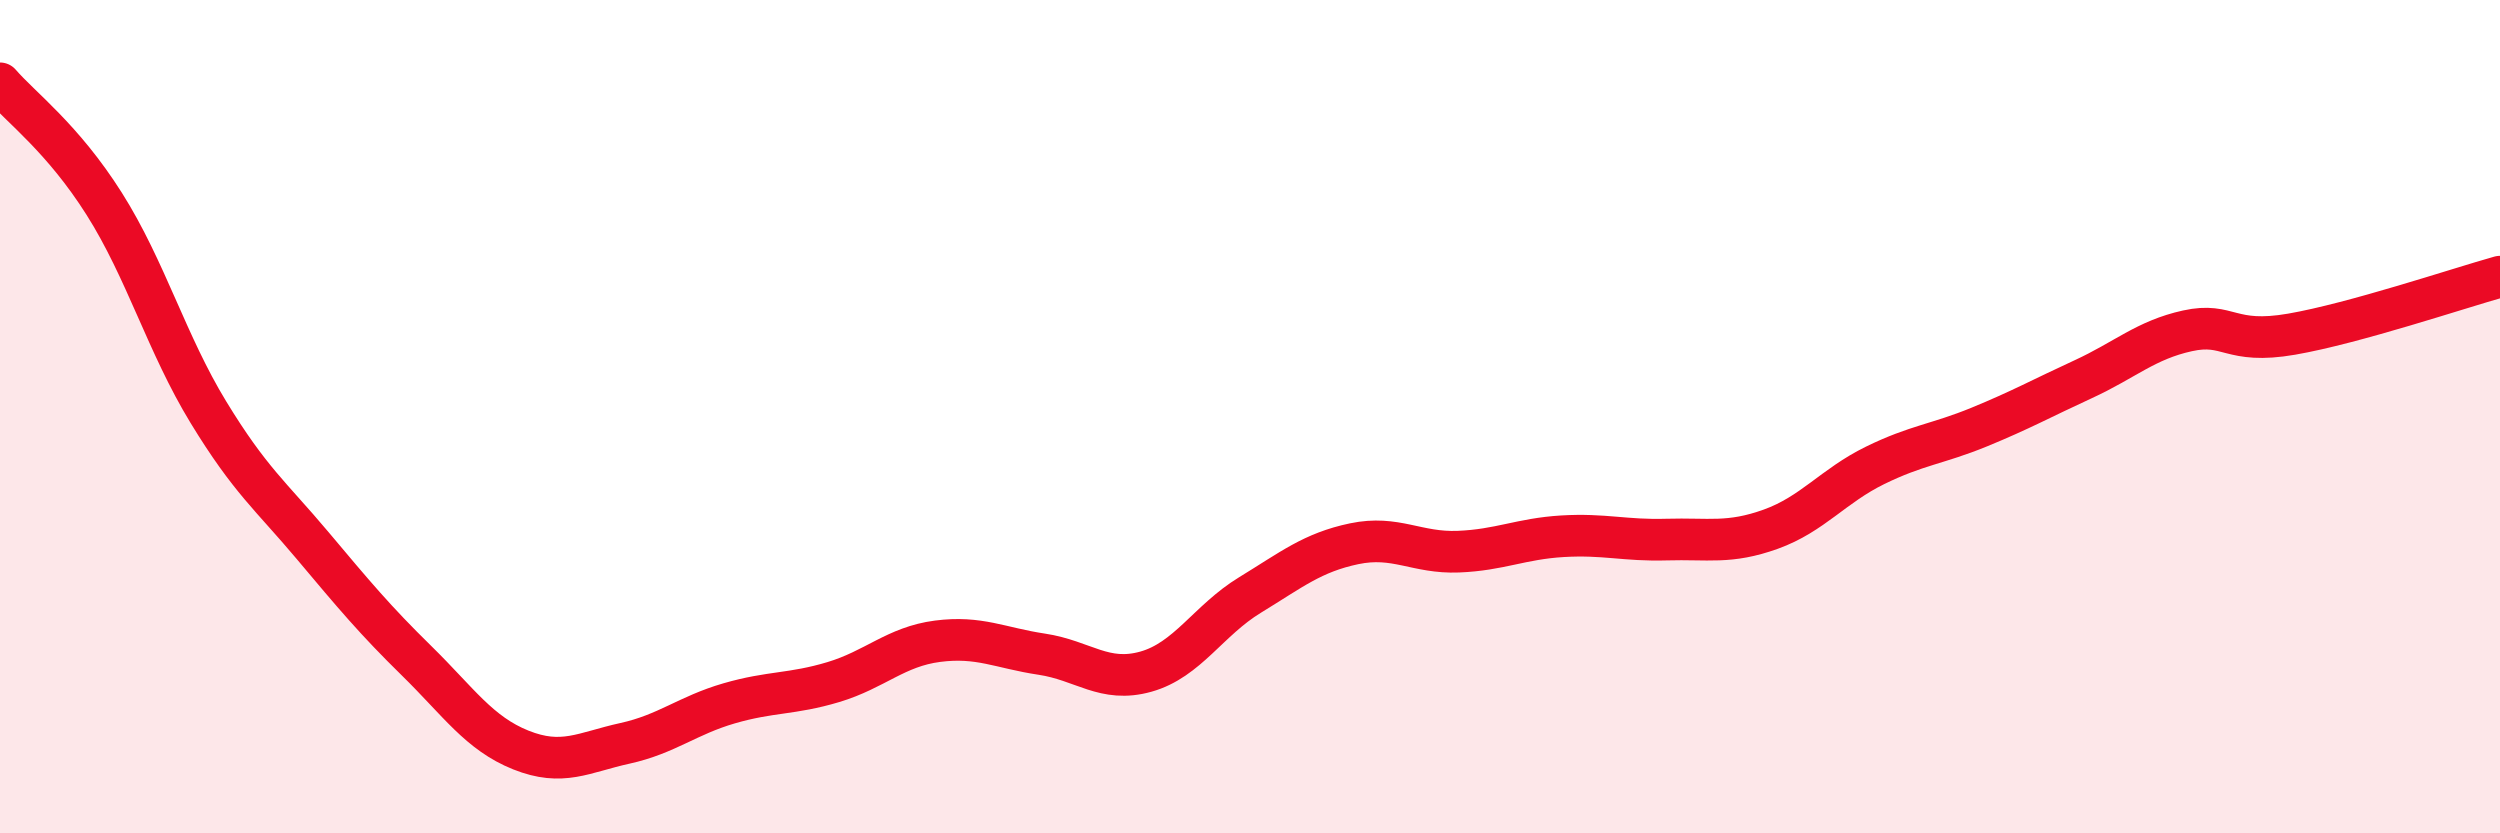 
    <svg width="60" height="20" viewBox="0 0 60 20" xmlns="http://www.w3.org/2000/svg">
      <path
        d="M 0,2 C 0.5,2.58 1.5,3.31 2.5,4.89 C 3.5,6.47 4,8.25 5,9.89 C 6,11.53 6.5,11.9 7.5,13.09 C 8.5,14.28 9,14.88 10,15.86 C 11,16.84 11.5,17.6 12.5,18 C 13.5,18.4 14,18.06 15,17.84 C 16,17.62 16.5,17.17 17.5,16.88 C 18.5,16.59 19,16.67 20,16.37 C 21,16.07 21.5,15.52 22.5,15.39 C 23.5,15.26 24,15.55 25,15.7 C 26,15.85 26.5,16.4 27.5,16.12 C 28.5,15.84 29,14.89 30,14.28 C 31,13.67 31.5,13.26 32.5,13.05 C 33.5,12.84 34,13.28 35,13.24 C 36,13.2 36.5,12.93 37.5,12.87 C 38.5,12.81 39,12.98 40,12.95 C 41,12.92 41.5,13.06 42.5,12.7 C 43.5,12.34 44,11.66 45,11.17 C 46,10.68 46.5,10.66 47.5,10.25 C 48.5,9.84 49,9.56 50,9.1 C 51,8.64 51.5,8.16 52.5,7.94 C 53.5,7.72 53.5,8.28 55,8.02 C 56.5,7.76 59,6.92 60,6.64L60 20L0 20Z"
        fill="#EB0A25"
        opacity="0.1"
        stroke-linecap="round"
        stroke-linejoin="round"
      />
      <path
        d="M 0,2 C 0.5,2.58 1.5,3.31 2.5,4.89 C 3.5,6.47 4,8.25 5,9.89 C 6,11.53 6.5,11.9 7.5,13.09 C 8.5,14.28 9,14.88 10,15.86 C 11,16.84 11.5,17.6 12.5,18 C 13.5,18.4 14,18.06 15,17.84 C 16,17.62 16.5,17.17 17.5,16.88 C 18.5,16.59 19,16.67 20,16.37 C 21,16.07 21.5,15.52 22.5,15.39 C 23.5,15.26 24,15.55 25,15.7 C 26,15.85 26.5,16.4 27.5,16.12 C 28.5,15.84 29,14.89 30,14.28 C 31,13.67 31.5,13.26 32.5,13.05 C 33.5,12.84 34,13.28 35,13.24 C 36,13.2 36.5,12.93 37.5,12.87 C 38.5,12.81 39,12.98 40,12.95 C 41,12.92 41.5,13.06 42.5,12.7 C 43.5,12.34 44,11.66 45,11.17 C 46,10.68 46.5,10.66 47.5,10.25 C 48.5,9.84 49,9.56 50,9.1 C 51,8.64 51.5,8.16 52.5,7.94 C 53.5,7.72 53.5,8.28 55,8.02 C 56.5,7.76 59,6.92 60,6.64"
        stroke="#EB0A25"
        stroke-width="1"
        fill="none"
        stroke-linecap="round"
        stroke-linejoin="round"
      />
    </svg>
  